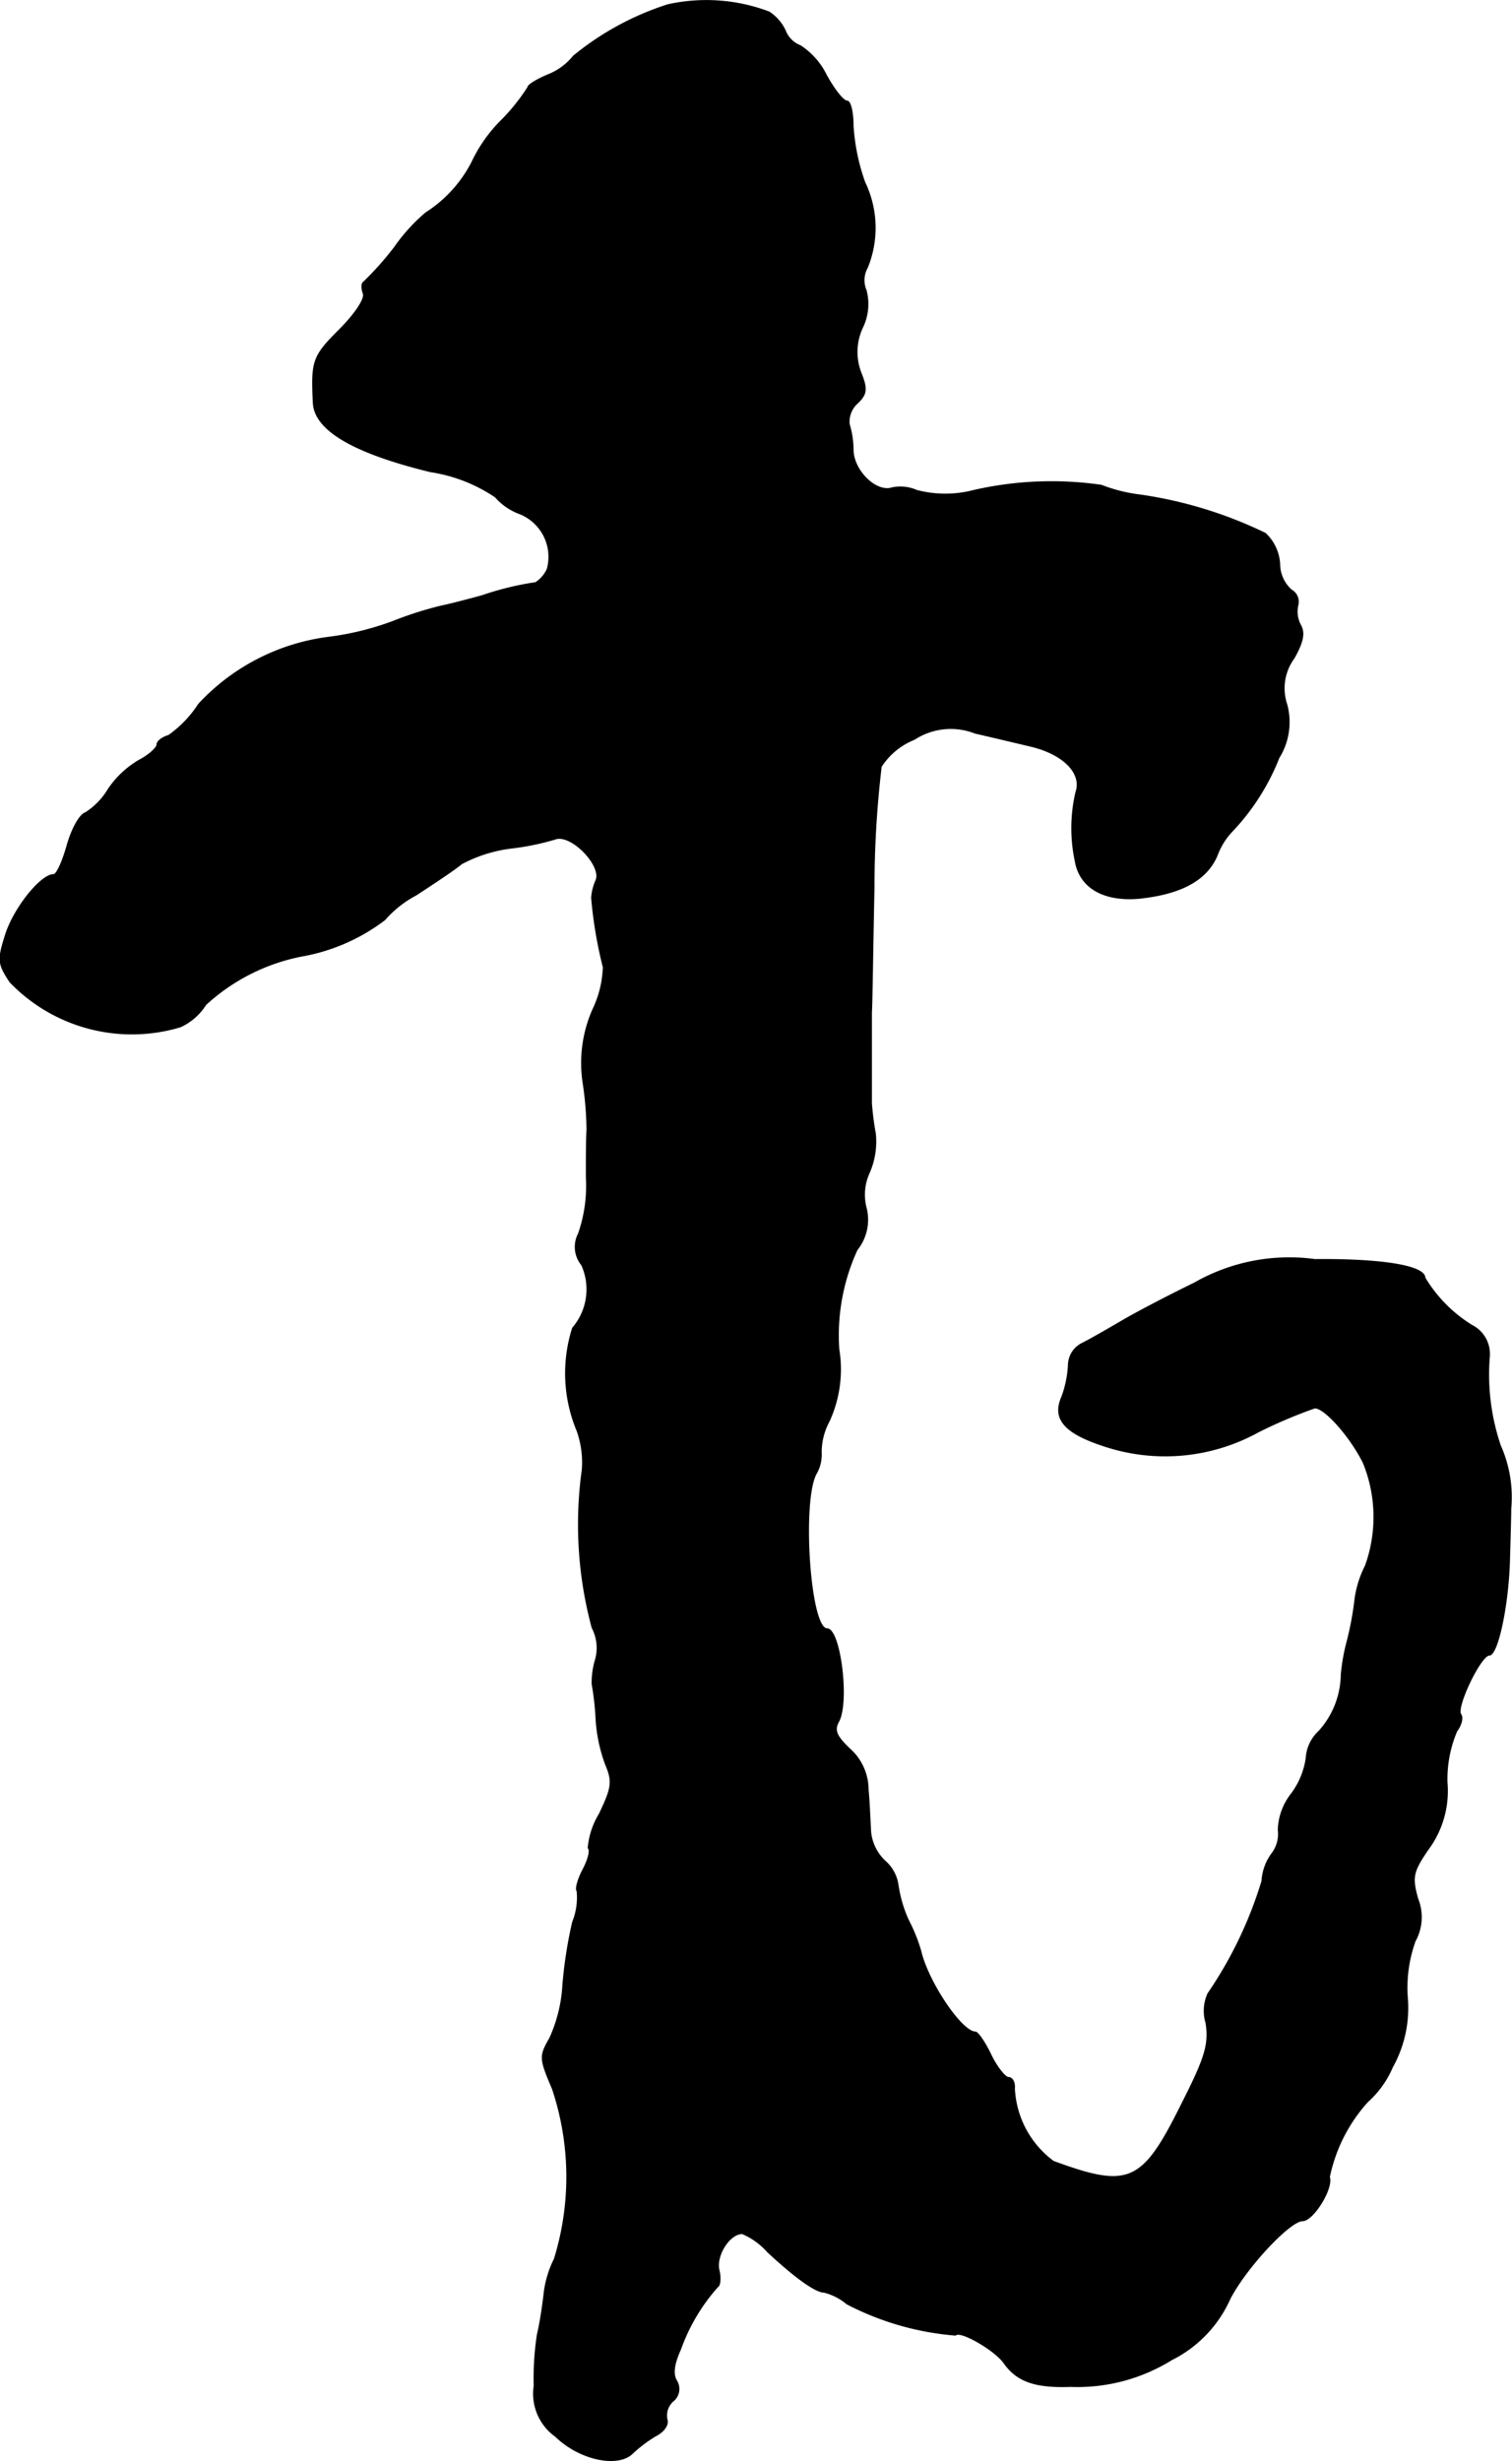 <?xml version="1.0" encoding="UTF-8"?>
<svg xmlns="http://www.w3.org/2000/svg"
     version="1.1"
     width="4.969mm"
     height="8.088mm"
     viewBox="0 0 14.086 22.927">
   <defs>
      <style type="text/css"><![CDATA[
      .a {
        stroke: #000;
        stroke-linecap: round;
        stroke-linejoin: round;
        stroke-width: 0.01px;
      }
    ]]></style>
   </defs>
   <path class="a"
         d="M6.22.045a2.672,2.672,0,0,0-.878.478.57.57,0,0,1-.242.176c-.097.042-.182.091-.182.115a1.821,1.821,0,0,1-.248.309,1.377,1.377,0,0,0-.273.388,1.22,1.22,0,0,1-.43.472,1.674,1.674,0,0,0-.291.321,2.911,2.911,0,0,1-.285.321c-.024.012-.024.061-.006.109s-.073.188-.224.339c-.248.248-.26.291-.242.678.012.254.369.466,1.09.642a1.476,1.476,0,0,1,.606.236.559.559,0,0,0,.23.157.433.433,0,0,1,.254.515.298.298,0,0,1-.109.127,2.784,2.784,0,0,0-.497.121c-.151.042-.321.085-.382.097a3.407,3.407,0,0,0-.454.145,2.662,2.662,0,0,1-.588.145,1.992,1.992,0,0,0-1.218.624,1.065,1.065,0,0,1-.279.291c-.061.018-.109.055-.109.085s-.073.097-.164.145a.886.886,0,0,0-.291.273.656.656,0,0,1-.212.218c-.055.018-.127.151-.17.303s-.097.273-.127.273c-.115,0-.357.297-.442.545-.079.248-.079.279.036.454a1.574,1.574,0,0,0,1.587.418.547.547,0,0,0,.236-.206A1.841,1.841,0,0,1,2.81,8.906,1.788,1.788,0,0,0,3.585,8.567,1.014,1.014,0,0,1,3.876,8.337c.157-.103.351-.23.424-.291a1.332,1.332,0,0,1,.454-.145,2.414,2.414,0,0,0,.418-.085c.145-.055.436.242.382.382a.502.502,0,0,0-.042.164,4.017,4.017,0,0,0,.109.648.982.982,0,0,1-.097.394,1.234,1.234,0,0,0-.091.684,3.098,3.098,0,0,1,.036.436c-.006.103-.006.254-.006.442a1.355,1.355,0,0,1-.073.527.265.265,0,0,0,.03.291.553.553,0,0,1-.085.588,1.39,1.39,0,0,0,.042.957.878.878,0,0,1,.048.363A3.701,3.701,0,0,0,5.517,15.163a.406.406,0,0,1,.03.303A.727.727,0,0,0,5.517,15.69a2.506,2.506,0,0,1,.036.315,1.458,1.458,0,0,0,.091.436c.067.157.055.218-.061.46a.725.725,0,0,0-.103.315c.024.018,0,.109-.048.2s-.073.182-.055.2a.615.615,0,0,1-.042.291,4.124,4.124,0,0,0-.091.588,1.38,1.38,0,0,1-.121.491c-.097.17-.097.188.024.472a2.585,2.585,0,0,1,.018,1.587.97.97,0,0,0-.097.333c-.012.103-.036.267-.061.369a2.677,2.677,0,0,0-.03.478.488.488,0,0,0,.2.472c.224.218.581.291.715.157a1.279,1.279,0,0,1,.218-.164c.073-.036.121-.103.103-.151a.181.181,0,0,1,.055-.17.144.144,0,0,0,.036-.188c-.042-.067-.024-.164.036-.297a1.763,1.763,0,0,1,.345-.581c.024-.012.03-.085.012-.157-.03-.133.097-.339.218-.339a.658.658,0,0,1,.236.17c.26.242.448.376.527.376a.533.533,0,0,1,.212.109,2.65,2.65,0,0,0,1.012.291c.042-.048.357.133.448.254.121.176.291.236.624.224a1.663,1.663,0,0,0,.939-.248,1.162,1.162,0,0,0,.545-.569c.151-.291.557-.727.678-.727.097,0,.285-.303.248-.406a1.498,1.498,0,0,1,.357-.703.903.903,0,0,0,.23-.321,1.133,1.133,0,0,0,.139-.654,1.284,1.284,0,0,1,.073-.521.46.46,0,0,0,.024-.394c-.055-.2-.048-.248.097-.46a.913.913,0,0,0,.176-.624,1.141,1.141,0,0,1,.091-.478c.042-.055.061-.127.036-.157-.042-.073.188-.551.267-.551s.176-.466.188-.878c.006-.2.012-.418.012-.485a1.178,1.178,0,0,0-.097-.588,2.058,2.058,0,0,1-.103-.824.298.298,0,0,0-.164-.297,1.322,1.322,0,0,1-.436-.442c0-.109-.388-.176-1.024-.17a1.778,1.778,0,0,0-1.121.218c-.236.115-.539.273-.672.351s-.303.176-.376.212a.229.229,0,0,0-.127.2.994.994,0,0,1-.061.297c-.091.206.024.339.4.46a1.798,1.798,0,0,0,1.429-.133,4.528,4.528,0,0,1,.527-.224c.097,0,.339.279.454.515a1.34,1.34,0,0,1,.018.957.973.973,0,0,0-.097.309,2.904,2.904,0,0,1-.073.394,1.848,1.848,0,0,0-.055.309.804.804,0,0,1-.206.527.374.374,0,0,0-.121.254.729.729,0,0,1-.139.333.569.569,0,0,0-.121.333.303.303,0,0,1-.061.224.48.48,0,0,0-.091.254,3.811,3.811,0,0,1-.503,1.048.389.389,0,0,0-.018.273c.03.2-.006.321-.224.751-.369.745-.491.799-1.199.539a.898.898,0,0,1-.363-.678c.006-.055-.018-.103-.055-.103-.03,0-.109-.097-.164-.212s-.121-.212-.145-.212c-.127,0-.442-.466-.509-.757a1.58,1.58,0,0,0-.115-.285,1.216,1.216,0,0,1-.097-.333.364.364,0,0,0-.121-.218.433.433,0,0,1-.133-.267c-.006-.097-.012-.273-.024-.4a.508.508,0,0,0-.17-.376c-.127-.121-.151-.176-.103-.26.097-.188.012-.86-.109-.86-.164,0-.242-1.224-.097-1.454a.363.363,0,0,0,.042-.194.61.61,0,0,1,.073-.285,1.157,1.157,0,0,0,.091-.672,1.906,1.906,0,0,1,.17-.927.446.446,0,0,0,.085-.388.49.49,0,0,1,.03-.333.72.72,0,0,0,.055-.363,2.71,2.71,0,0,1-.036-.279v-.848c.006-.091.012-.612.024-1.163a9.477,9.477,0,0,1,.067-1.127.656.656,0,0,1,.309-.254A.62.62,0,0,1,9.085,6.829c.157.036.388.091.515.121.309.073.485.254.424.43a1.475,1.475,0,0,0-.006.642c.042.248.267.376.6.345.388-.042.624-.17.721-.4a.652.652,0,0,1,.145-.23,2.12,2.12,0,0,0,.43-.678.628.628,0,0,0,.073-.497.473.473,0,0,1,.067-.43c.085-.151.103-.236.061-.309a.268.268,0,0,1-.024-.188.125.125,0,0,0-.061-.139.327.327,0,0,1-.109-.242.422.422,0,0,0-.133-.285,3.953,3.953,0,0,0-1.163-.357A1.49,1.49,0,0,1,10.26,4.521a3.249,3.249,0,0,0-1.187.048,1.052,1.052,0,0,1-.533,0,.375.375,0,0,0-.23-.024c-.151.048-.363-.164-.363-.357a.842.842,0,0,0-.036-.236.232.232,0,0,1,.073-.194c.091-.085.097-.133.036-.285a.537.537,0,0,1,.018-.43.499.499,0,0,0,.03-.339.239.239,0,0,1,.012-.212.98.98,0,0,0-.024-.793,1.902,1.902,0,0,1-.109-.527c0-.127-.024-.23-.055-.23-.036,0-.121-.109-.194-.242A.689.689,0,0,0,7.456.426.243.243,0,0,1,7.316.287.415.415,0,0,0,7.165.112,1.653,1.653,0,0,0,6.22.045Z"/>
</svg>
